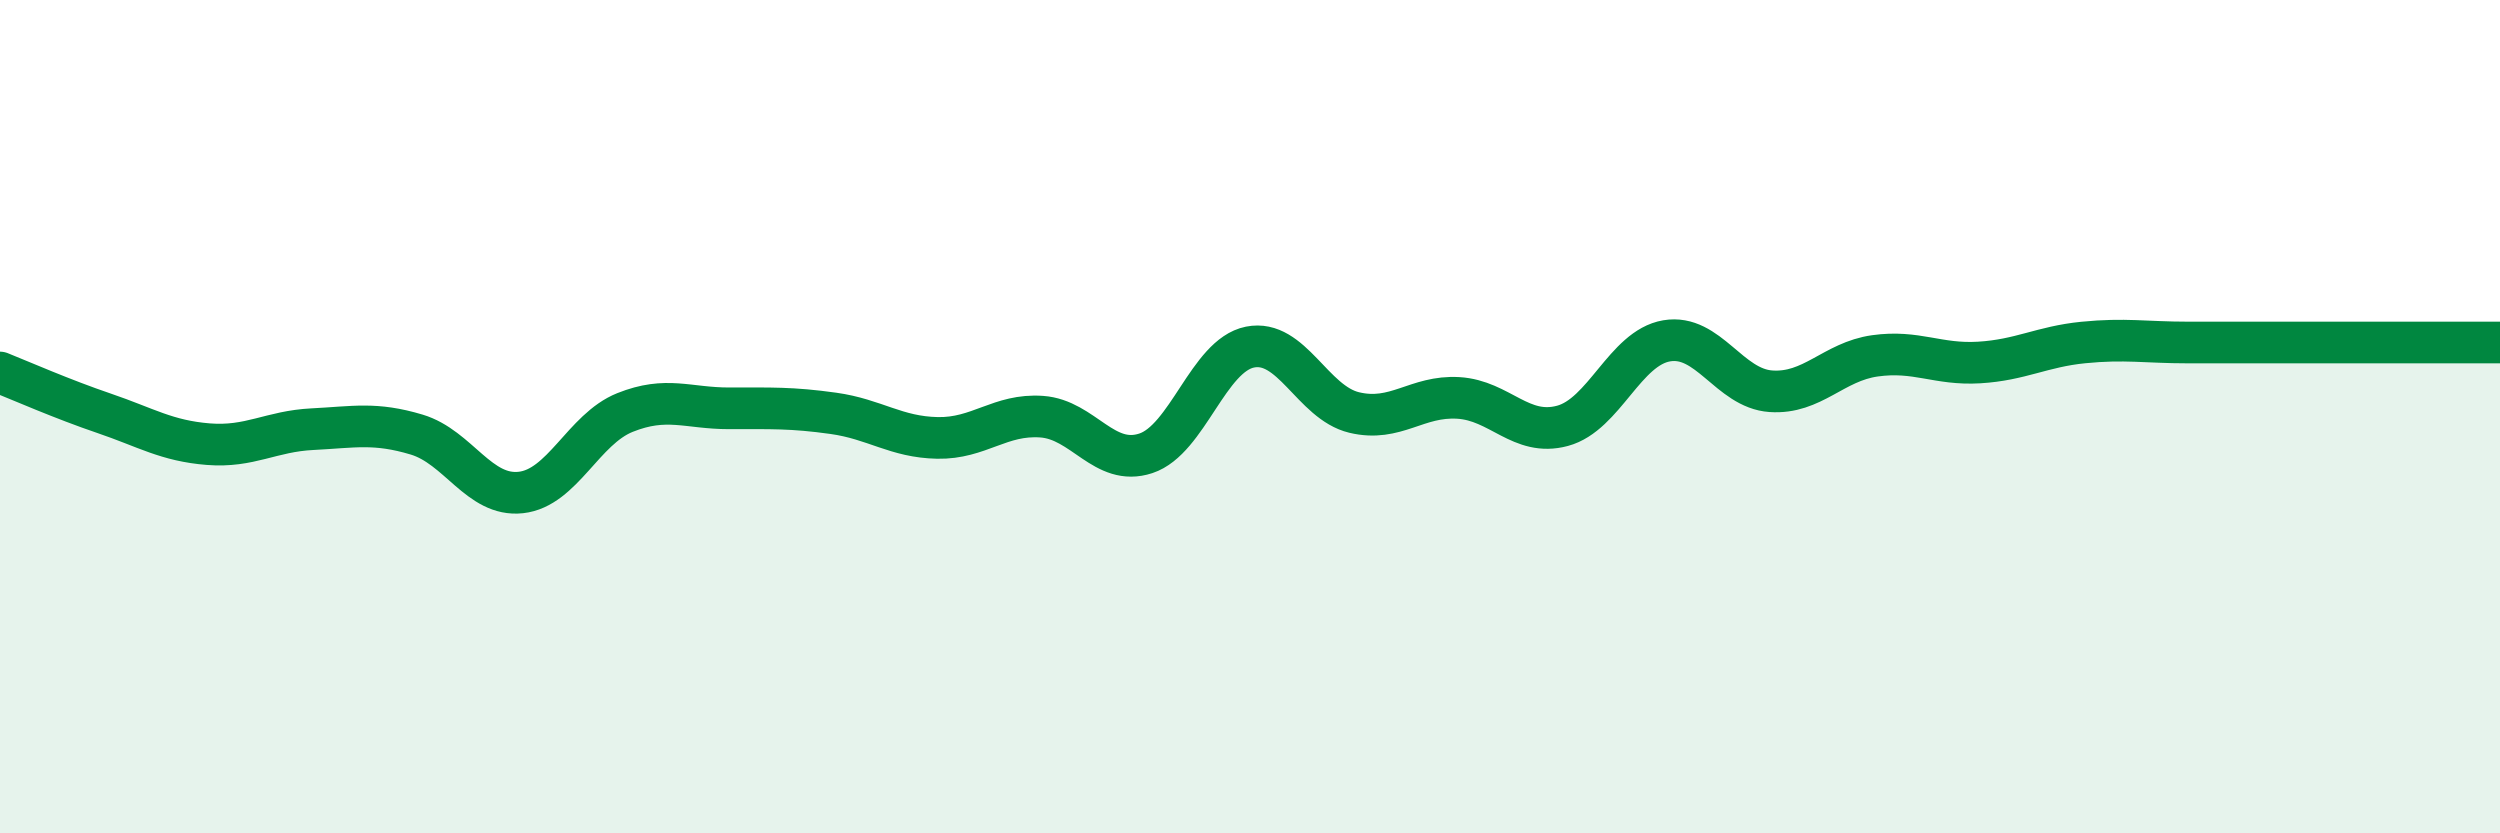 
    <svg width="60" height="20" viewBox="0 0 60 20" xmlns="http://www.w3.org/2000/svg">
      <path
        d="M 0,8.94 C 0.5,9.14 1.5,9.58 2.5,9.92 C 3.5,10.26 4,10.58 5,10.66 C 6,10.74 6.5,10.35 7.5,10.3 C 8.5,10.25 9,10.13 10,10.43 C 11,10.73 11.5,11.93 12.5,11.82 C 13.5,11.71 14,10.3 15,9.9 C 16,9.5 16.5,9.8 17.5,9.8 C 18.5,9.8 19,9.78 20,9.92 C 21,10.06 21.5,10.49 22.5,10.51 C 23.5,10.53 24,9.93 25,10 C 26,10.07 26.5,11.21 27.5,10.88 C 28.5,10.55 29,8.53 30,8.33 C 31,8.13 31.5,9.66 32.5,9.9 C 33.5,10.14 34,9.49 35,9.55 C 36,9.61 36.5,10.49 37.5,10.22 C 38.5,9.95 39,8.35 40,8.18 C 41,8.01 41.5,9.32 42.5,9.39 C 43.5,9.46 44,8.68 45,8.54 C 46,8.4 46.5,8.76 47.5,8.7 C 48.5,8.64 49,8.32 50,8.22 C 51,8.12 51.5,8.22 52.5,8.22 C 53.5,8.22 53.5,8.22 55,8.22 C 56.5,8.22 59,8.22 60,8.22L60 20L0 20Z"
        fill="#008740"
        opacity="0.1"
        stroke-linecap="round"
        stroke-linejoin="round"
      />
      <path
        d="M 0,8.94 C 0.5,9.14 1.5,9.58 2.5,9.92 C 3.5,10.26 4,10.58 5,10.66 C 6,10.74 6.5,10.35 7.5,10.3 C 8.5,10.25 9,10.13 10,10.43 C 11,10.73 11.5,11.93 12.5,11.82 C 13.5,11.71 14,10.3 15,9.9 C 16,9.5 16.5,9.8 17.5,9.8 C 18.5,9.8 19,9.78 20,9.92 C 21,10.06 21.5,10.49 22.5,10.51 C 23.5,10.53 24,9.93 25,10 C 26,10.07 26.5,11.21 27.5,10.88 C 28.5,10.55 29,8.53 30,8.33 C 31,8.13 31.5,9.66 32.5,9.9 C 33.5,10.14 34,9.49 35,9.55 C 36,9.61 36.5,10.49 37.5,10.22 C 38.5,9.95 39,8.35 40,8.18 C 41,8.01 41.5,9.32 42.5,9.39 C 43.5,9.46 44,8.68 45,8.54 C 46,8.4 46.5,8.76 47.5,8.7 C 48.5,8.64 49,8.32 50,8.22 C 51,8.12 51.5,8.22 52.5,8.22 C 53.5,8.22 53.5,8.22 55,8.22 C 56.5,8.22 59,8.22 60,8.22"
        stroke="#008740"
        stroke-width="1"
        fill="none"
        stroke-linecap="round"
        stroke-linejoin="round"
      />
    </svg>
  